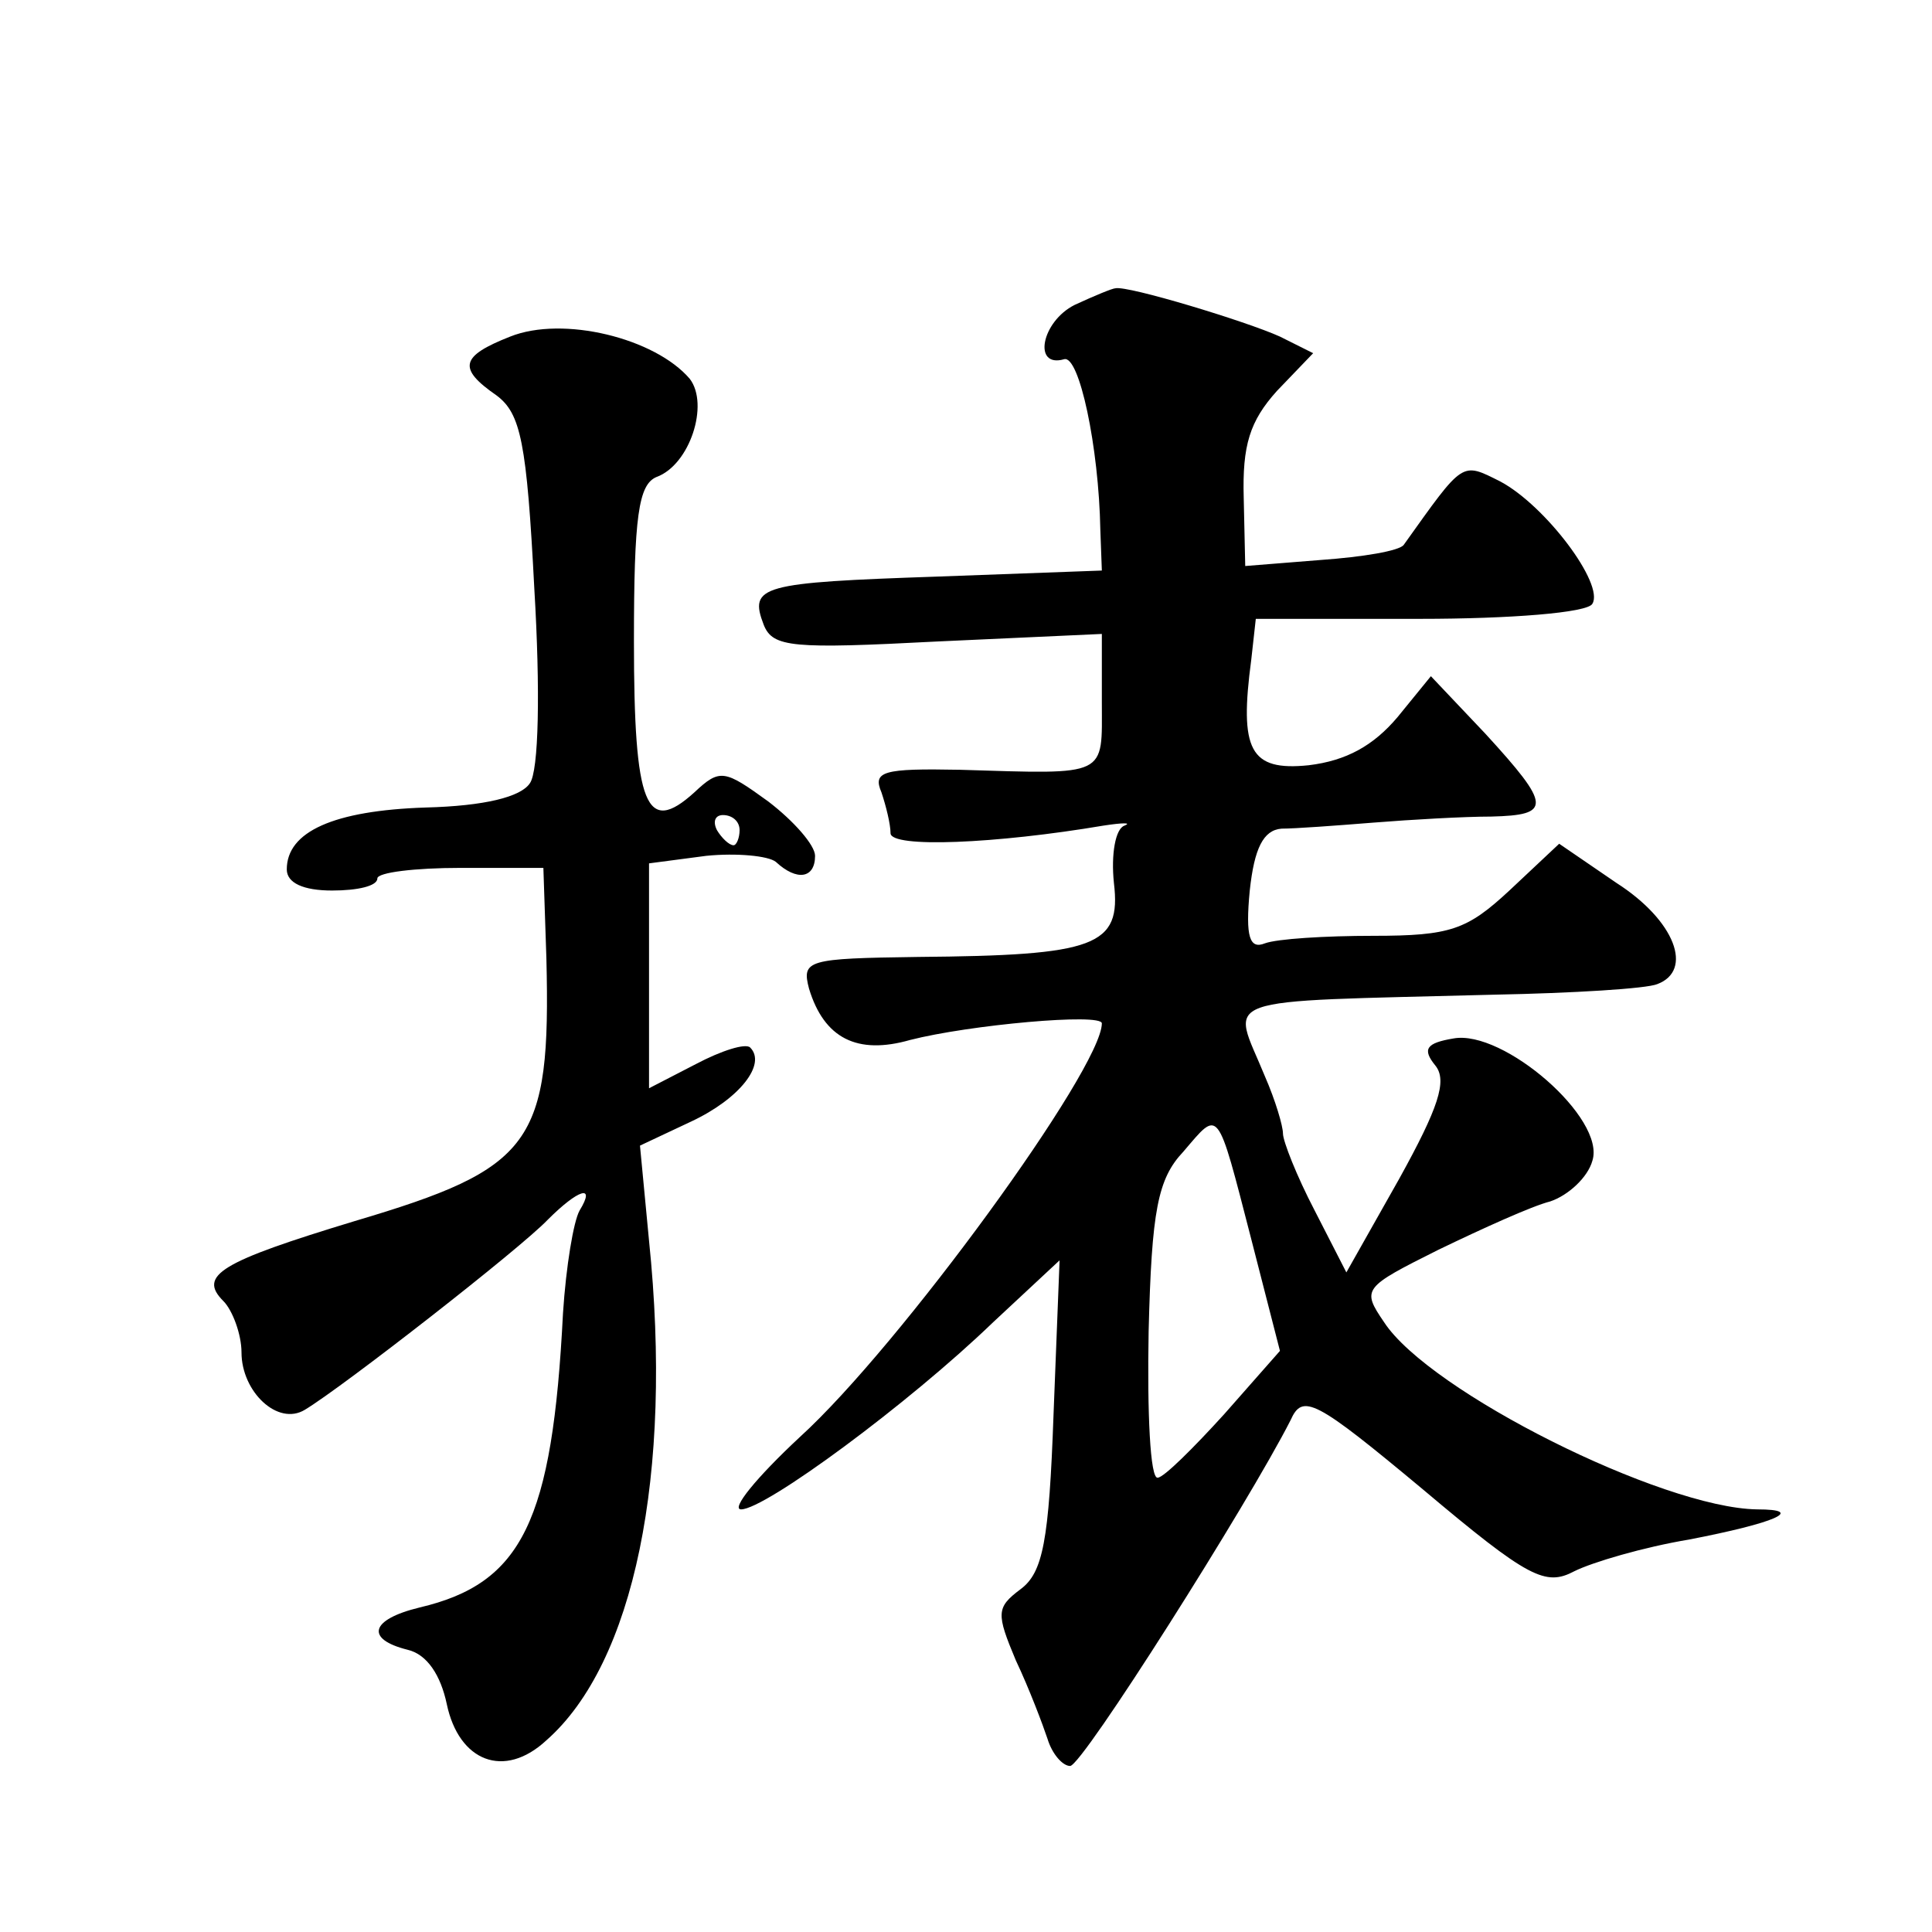 <?xml version="1.0" standalone="no"?>
<!DOCTYPE svg PUBLIC "-//W3C//DTD SVG 20010904//EN"
 "http://www.w3.org/TR/2001/REC-SVG-20010904/DTD/svg10.dtd">
<svg version="1.0" xmlns="http://www.w3.org/2000/svg"
 width="128pt" height="128pt" viewBox="0 0 128 128"
 preserveAspectRatio="xMidYMid meet">
<g transform="translate(0,128) scale(0.1,-0.1)"
fill="#0" stroke="none">
<path d="M712 1078 c-22 -11 -28 -42 -7 -36 10 3 23 -58 24 -113 l1 -27 -109 -4
c-117 -4 -125 -6 -115 -32 6 -15 19 -16 115 -11 l109 5 0 -45 c0 -50 5 -48 -94
-45 -51 1 -58 -1 -52 -15 3 -9 6 -21 6 -27 0 -10 70 -7 141 5 13 2 19 2 14 0 -6
-2 -9 -19 -7 -38 5 -42 -12 -48 -130 -49 -73 -1 -77 -2 -72 -21 10 -33 32 -44 67
-34 39 10 127 18 127 11 0 -30 -134 -214 -200 -274 -29 -27 -46 -48 -39 -48 16
0 111 70 167 124 l44 41 -4 -102 c-3 -84 -7 -105 -22 -116 -16 -12 -16 -16 -3 -47
9 -19 18 -43 21 -52 3 -10 10 -18 15 -18 8 0 118 174 146 229 8 18 16 14 88 -46
70 -59 81 -64 100 -54 12 6 46 16 76 21 57 11 78 20 45 20 -63 1 -217 78 -247 124
-15 22 -14 23 36 48 29 14 62 29 74 32 12 4 25 16 28 27 9 28 -59 87 -92 81 -18
-3 -21 -7 -12 -18 8 -10 2 -28 -24 -75 l-35 -62 -21 41 c-12 23 -21 46 -21 51 0
5 -5 22 -12 38 -22 54 -37 49 152 54 52 1 101 4 108 7 24 9 12 42 -27 67 l-38 26
-33 -31 c-28 -26 -39 -30 -90 -30 -32 0 -64 -2 -72 -5 -10 -4 -13 4 -10 35 3 28
9 40 21 41 9 0 36 2 61 4 25 2 60 4 78 4 40 1 40 7 -4 55 l-36 38 -22 -27 c-16
-19 -34 -29 -59 -32 -39 -4 -46 10 -38 70 l3 27 109 0 c59 0 111 4 114 10 8 13
-31 65 -61 81 -26 13 -24 14 -64 -42 -3 -4 -27 -8 -55 -10 l-50 -4 -1 45 c-1 35
4 51 22 71 l24 25 -22 11 c-22 10 -101 34 -109 32 -2 0 -14 -5 -27 -11z m117 -619
l19 -74 -37 -42 c-20 -22 -40 -42 -44 -42 -5 -1 -7 43 -6 97 2 80 6 101 23 119
24 28 22 31 45 -58z M338 1057 c-33 -13 -35 -21 -9 -39 16 -12 20 -31 25 -128 4
-67 3 -121 -3 -129 -6 -9 -30 -15 -69 -16 -61 -2 -92 -16 -92 -41 0 -9 11 -14 30
-14 17 0 30 3 30 8 0 4 25 7 55 7 l55 0 2 -60 c3 -123 -9 -139 -127 -174 -89 -27
-104 -36 -87 -53 6 -6 12 -22 12 -34 0 -26 24 -49 42 -38 25 15 143 107 161 126
20 20 32 24 21 6 -4 -7 -9 -37 -11 -68 -7 -138 -27 -179 -95 -195 -33 -8 -36 -21
-8 -28 13 -3 22 -17 26 -36 8 -38 38 -50 66 -24 58 51 84 176 68 331 l-6 63 34
16 c32 15 50 38 39 49 -3 3 -19 -2 -36 -11 l-31 -16 0 75 0 74 38 5 c20 2 41 0
46 -4 14 -13 26 -11 26 4 0 7 -14 23 -31 36 -29 21 -32 22 -49 6 -32 -29 -40 -9
-40 100 0 83 3 104 15 109 22 8 35 48 22 65 -23 27 -84 42 -119 28z m152 -327 c0
-5 -2 -10 -4 -10 -3 0 -8 5 -11 10 -3 6 -1 10 4 10 6 0 11 -4 11 -10z"/>
</g>
</svg>
